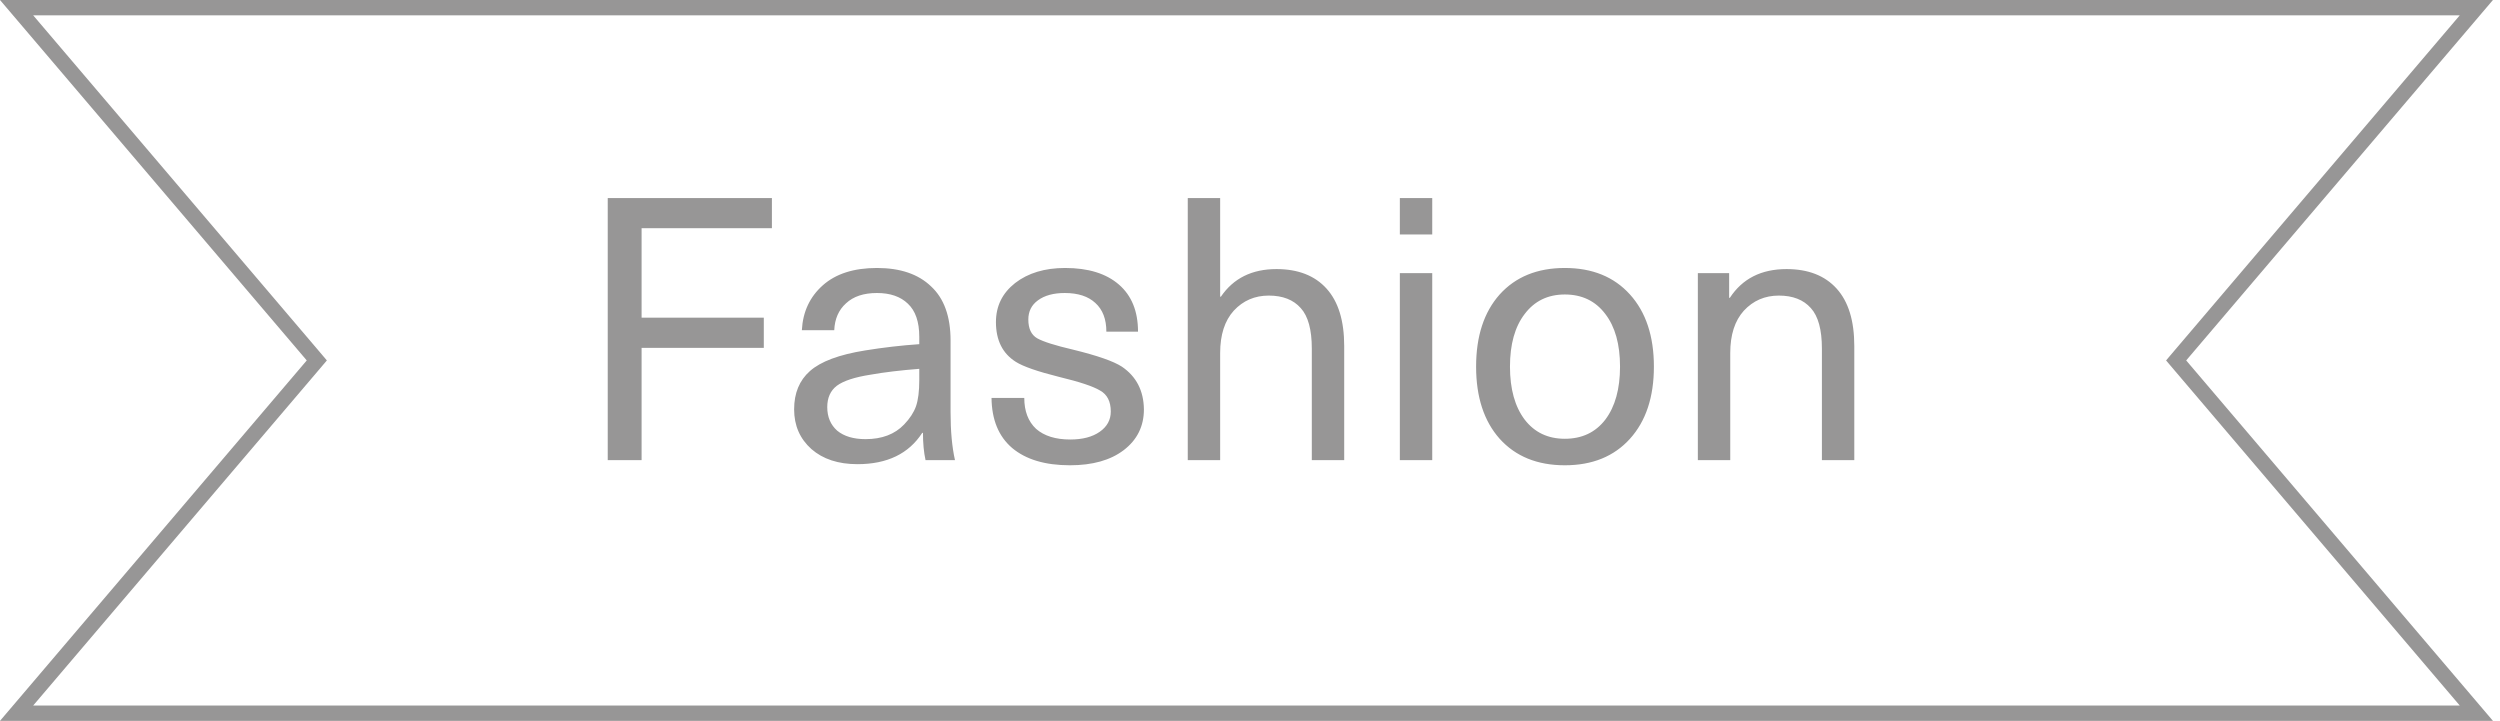 <?xml version="1.0" encoding="UTF-8"?> <svg xmlns="http://www.w3.org/2000/svg" width="163" height="47" viewBox="0 0 163 47" fill="none"><path d="M161.458 0.5L142.159 23.176L141.884 23.5L142.159 23.824L161.458 46.5H1.082L20.381 23.824L20.656 23.5L20.381 23.176L1.082 0.5H161.458Z" stroke="#979696"></path><path d="M50.328 12.912V14.88H41.832V20.712H49.8V22.68H41.832V30H39.624V12.912H50.328ZM57.177 17.472C58.697 17.472 59.873 17.872 60.705 18.672C61.553 19.456 61.977 20.632 61.977 22.2V26.88C61.977 28.112 62.073 29.152 62.265 30H60.345C60.233 29.488 60.177 28.896 60.177 28.224H60.129C59.249 29.584 57.841 30.264 55.905 30.264C54.657 30.264 53.657 29.936 52.905 29.28C52.153 28.608 51.777 27.744 51.777 26.688C51.777 25.632 52.121 24.8 52.809 24.192C53.513 23.568 54.713 23.12 56.409 22.848C57.593 22.656 58.769 22.52 59.937 22.44V21.96C59.937 20.984 59.689 20.264 59.193 19.8C58.713 19.336 58.041 19.104 57.177 19.104C56.313 19.104 55.641 19.328 55.161 19.776C54.681 20.208 54.425 20.792 54.393 21.528H52.281C52.345 20.328 52.801 19.352 53.649 18.6C54.497 17.848 55.673 17.472 57.177 17.472ZM59.937 24.792V24.048C58.705 24.144 57.641 24.272 56.745 24.432C55.721 24.592 54.993 24.832 54.561 25.152C54.145 25.472 53.937 25.936 53.937 26.544C53.937 27.184 54.153 27.696 54.585 28.08C55.033 28.448 55.649 28.632 56.433 28.632C57.505 28.632 58.345 28.312 58.953 27.672C59.321 27.288 59.577 26.896 59.721 26.496C59.865 26.08 59.937 25.512 59.937 24.792ZM69.447 17.472C70.951 17.472 72.119 17.832 72.951 18.552C73.783 19.272 74.199 20.296 74.199 21.624H72.135C72.135 20.808 71.895 20.184 71.415 19.752C70.951 19.32 70.287 19.104 69.423 19.104C68.687 19.104 68.103 19.264 67.671 19.584C67.255 19.888 67.047 20.304 67.047 20.832C67.047 21.424 67.239 21.832 67.623 22.056C68.023 22.28 68.807 22.528 69.975 22.8C71.543 23.184 72.599 23.552 73.143 23.904C74.087 24.544 74.567 25.472 74.583 26.688C74.583 27.792 74.143 28.68 73.263 29.352C72.399 30.008 71.231 30.336 69.759 30.336C68.143 30.336 66.887 29.96 65.991 29.208C65.111 28.456 64.663 27.368 64.647 25.944H66.783C66.783 26.808 67.039 27.48 67.551 27.96C68.079 28.424 68.823 28.656 69.783 28.656C70.583 28.656 71.223 28.488 71.703 28.152C72.183 27.816 72.423 27.376 72.423 26.832C72.423 26.176 72.191 25.72 71.727 25.464C71.279 25.192 70.391 24.896 69.063 24.576C67.655 24.224 66.711 23.896 66.231 23.592C65.367 23.048 64.935 22.184 64.935 21C64.935 19.96 65.351 19.112 66.183 18.456C67.031 17.8 68.119 17.472 69.447 17.472ZM79.554 12.912V19.344H79.602C80.418 18.144 81.626 17.544 83.226 17.544C84.634 17.544 85.722 17.968 86.49 18.816C87.258 19.664 87.642 20.912 87.642 22.56V30H85.53V22.728C85.53 21.496 85.29 20.616 84.81 20.088C84.33 19.544 83.634 19.272 82.722 19.272C81.81 19.272 81.05 19.6 80.442 20.256C79.85 20.912 79.554 21.832 79.554 23.016V30H77.442V12.912H79.554ZM93.382 17.808V30H91.27V17.808H93.382ZM93.382 12.912V15.288H91.27V12.912H93.382ZM97.778 19.2C98.818 18.048 100.234 17.472 102.026 17.472C103.818 17.472 105.234 18.048 106.274 19.2C107.314 20.352 107.834 21.92 107.834 23.904C107.834 25.888 107.314 27.456 106.274 28.608C105.234 29.76 103.818 30.336 102.026 30.336C100.234 30.336 98.818 29.76 97.778 28.608C96.754 27.456 96.242 25.888 96.242 23.904C96.242 21.92 96.754 20.352 97.778 19.2ZM102.026 19.2C100.922 19.2 100.05 19.624 99.41 20.472C98.77 21.304 98.45 22.448 98.45 23.904C98.45 25.36 98.77 26.512 99.41 27.36C100.05 28.192 100.922 28.608 102.026 28.608C103.146 28.608 104.026 28.192 104.666 27.36C105.306 26.512 105.626 25.36 105.626 23.904C105.626 22.448 105.306 21.304 104.666 20.472C104.026 19.624 103.146 19.2 102.026 19.2ZM116.484 17.544C117.892 17.544 118.98 17.968 119.748 18.816C120.516 19.664 120.9 20.912 120.9 22.56V30H118.788V22.728C118.788 21.496 118.548 20.616 118.068 20.088C117.588 19.544 116.892 19.272 115.98 19.272C115.068 19.272 114.308 19.6 113.7 20.256C113.108 20.912 112.812 21.832 112.812 23.016V30H110.7V17.808H112.74V19.416H112.788C113.604 18.168 114.836 17.544 116.484 17.544Z" fill="#979696"></path></svg> 
